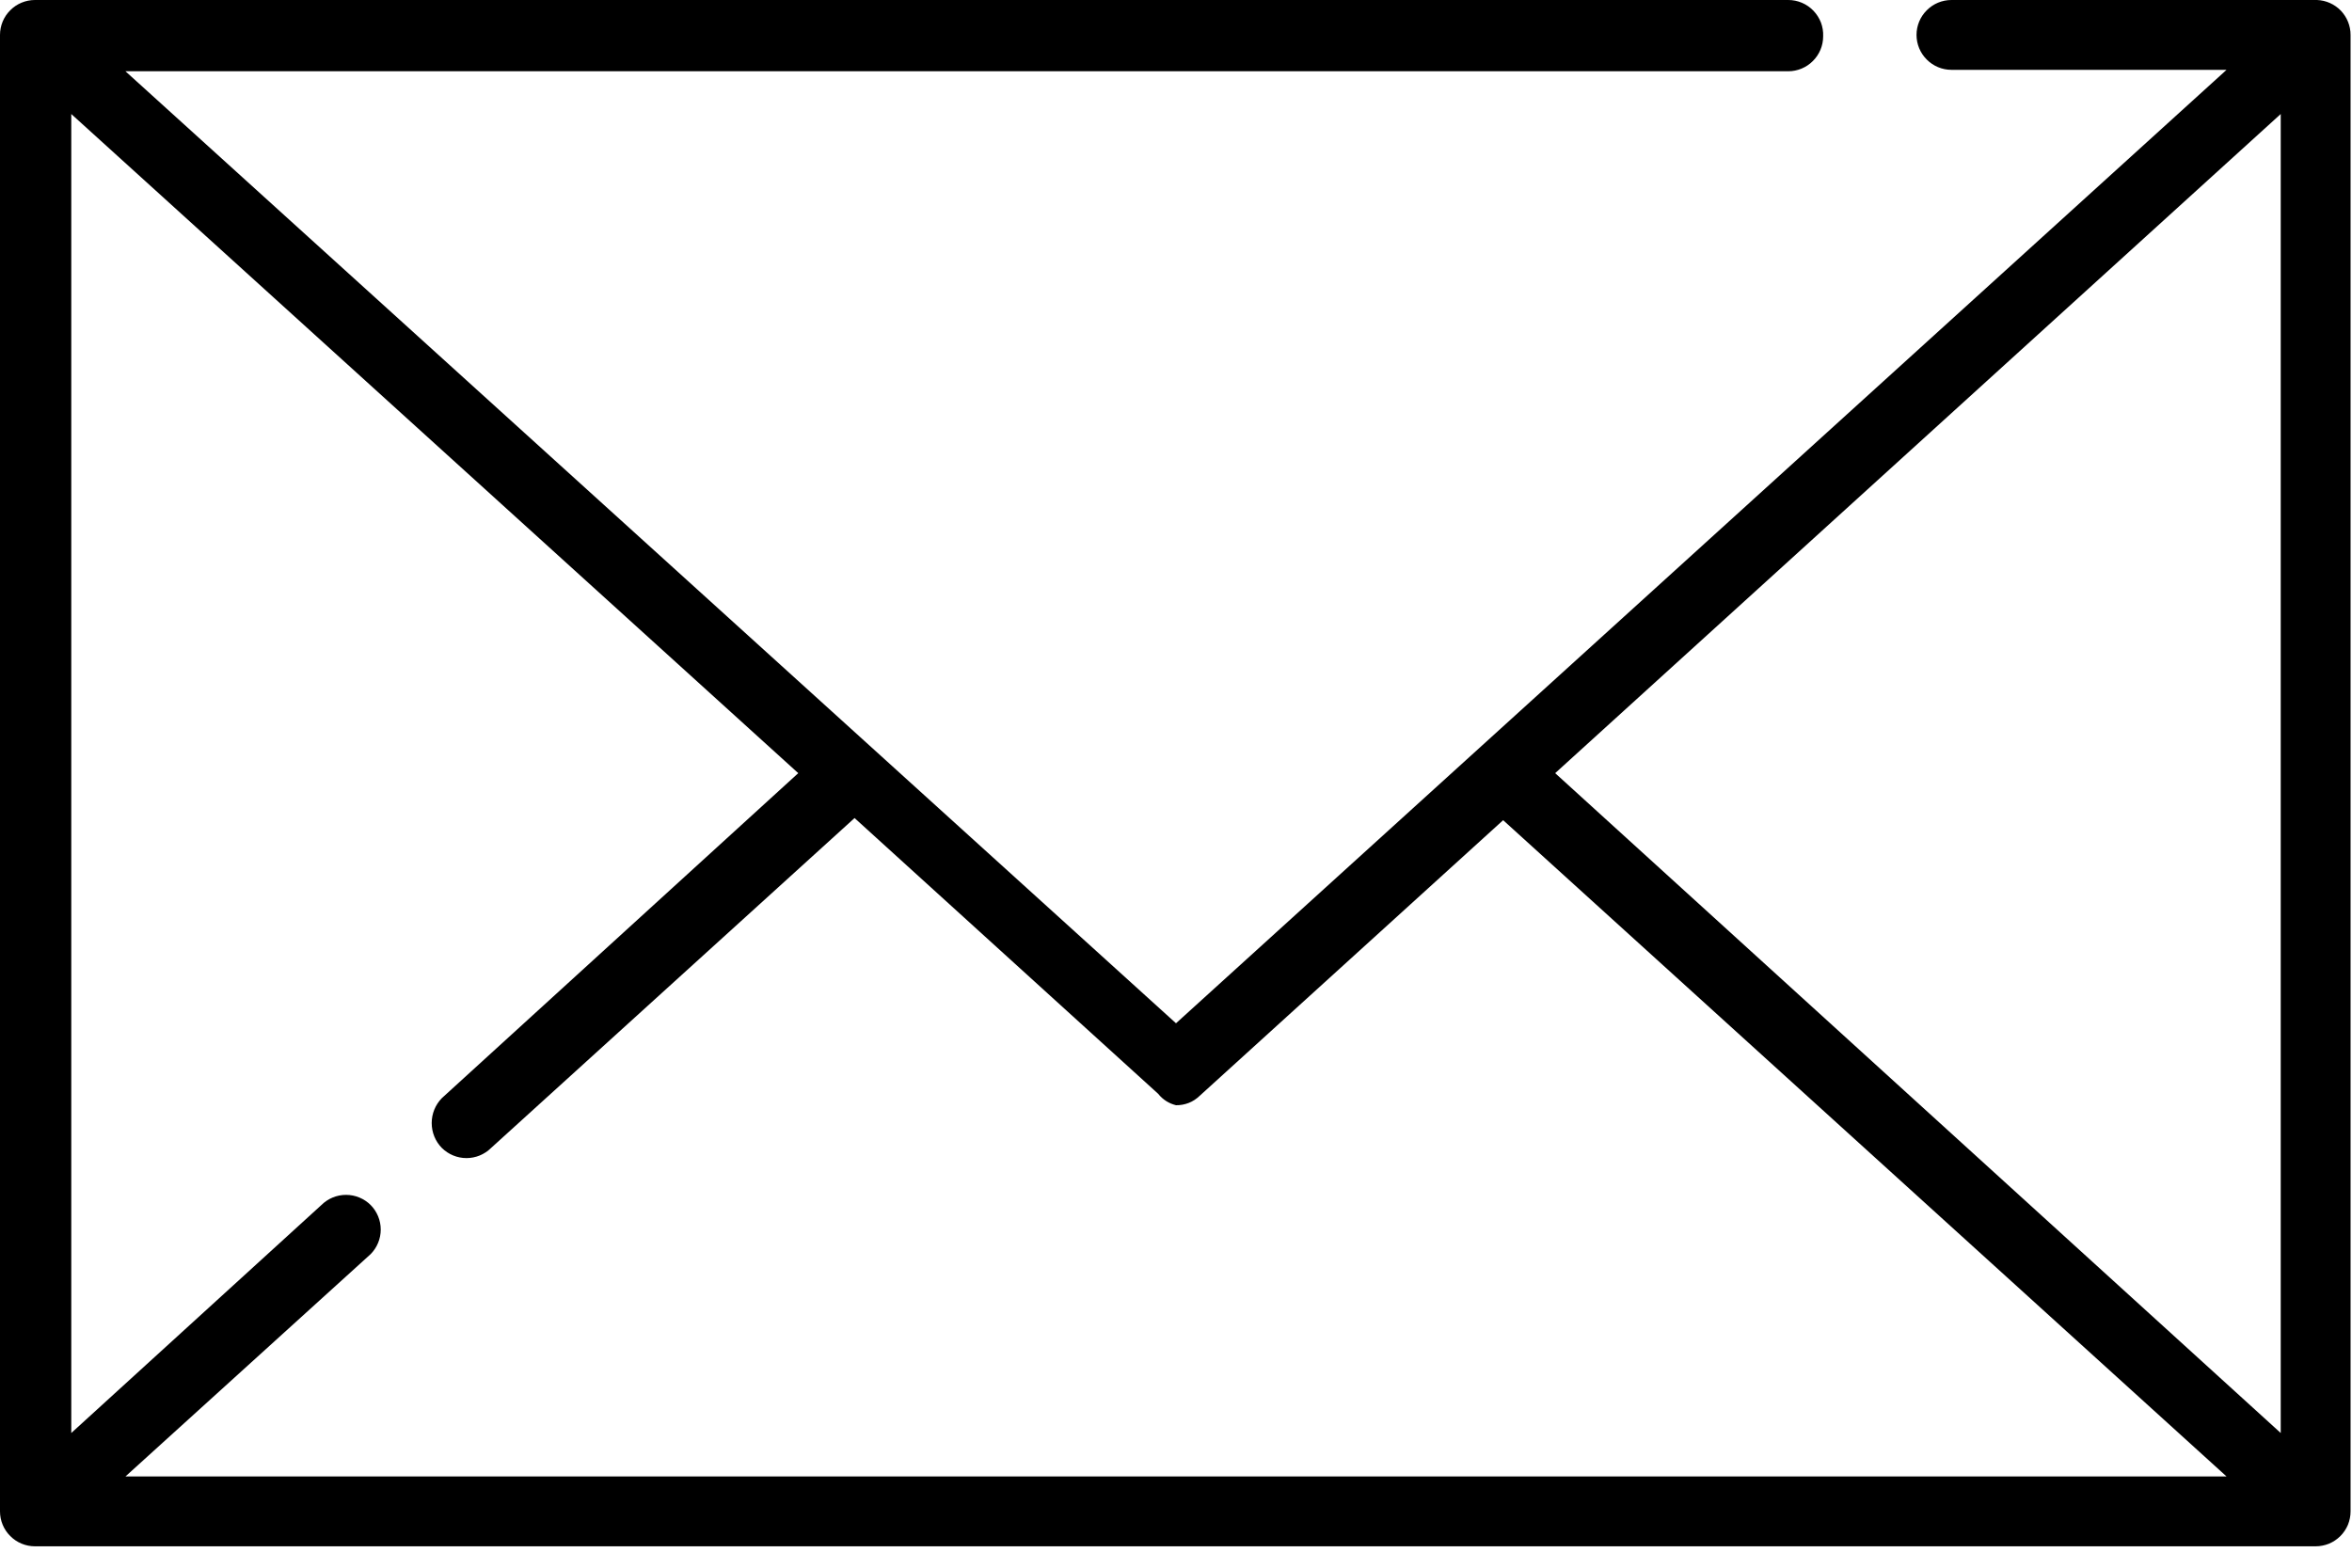 <svg xmlns="http://www.w3.org/2000/svg" width="33" height="22" viewBox="0 0 33 22" fill="none">
<g clip-path="url(#clip0_86_3761)">
<path d="M32.51 1.70162e-07H27.38C27.25 1.70162e-07 27.125 0.052 27.034 0.144C26.942 0.235 26.89 0.36 26.89 0.49C26.89 0.62 26.942 0.745 27.034 0.836C27.125 0.928 27.25 0.98 27.38 0.98H31.24L16.5 14.36L1.76 1H25.09C25.22 1 25.345 0.948 25.436 0.856C25.528 0.765 25.58 0.64 25.58 0.51C25.583 0.444 25.572 0.378 25.549 0.316C25.525 0.255 25.489 0.198 25.444 0.151C25.398 0.103 25.343 0.065 25.282 0.039C25.221 0.013 25.156 -5.48856e-05 25.09 1.70162e-07H0.49C0.36 1.70162e-07 0.235 0.052 0.144 0.144C0.052 0.235 0 0.36 0 0.49L0 21.21C0 21.34 0.052 21.465 0.144 21.556C0.235 21.648 0.36 21.7 0.49 21.7H32.49C32.554 21.7 32.618 21.687 32.678 21.663C32.737 21.638 32.791 21.602 32.837 21.556C32.882 21.511 32.918 21.457 32.943 21.398C32.967 21.338 32.98 21.274 32.98 21.21V0.49C32.98 0.363 32.931 0.242 32.844 0.15C32.756 0.059 32.636 0.005 32.51 1.70162e-07ZM21.82 10.85L32 1.6V20.11L21.82 10.85ZM16.5 15.51C16.561 15.511 16.621 15.5 16.678 15.478C16.735 15.456 16.786 15.422 16.83 15.38L21.09 11.51L31.24 20.72H1.76L5.2 17.6C5.291 17.508 5.342 17.384 5.342 17.255C5.342 17.126 5.291 17.002 5.2 16.91C5.108 16.819 4.984 16.768 4.855 16.768C4.726 16.768 4.602 16.819 4.51 16.91L1 20.11V1.6L11.2 10.85L6.2 15.41C6.108 15.504 6.057 15.629 6.057 15.76C6.057 15.891 6.108 16.017 6.2 16.11C6.292 16.201 6.416 16.252 6.545 16.252C6.674 16.252 6.798 16.201 6.89 16.11L11.99 11.48L16.25 15.35C16.313 15.43 16.401 15.486 16.5 15.51Z" fill="black"/>
</g>
<defs>
<clipPath id="clip0_86_3761">
<rect width="33" height="21.7" fill="white"/>
</clipPath>
</defs>
</svg>